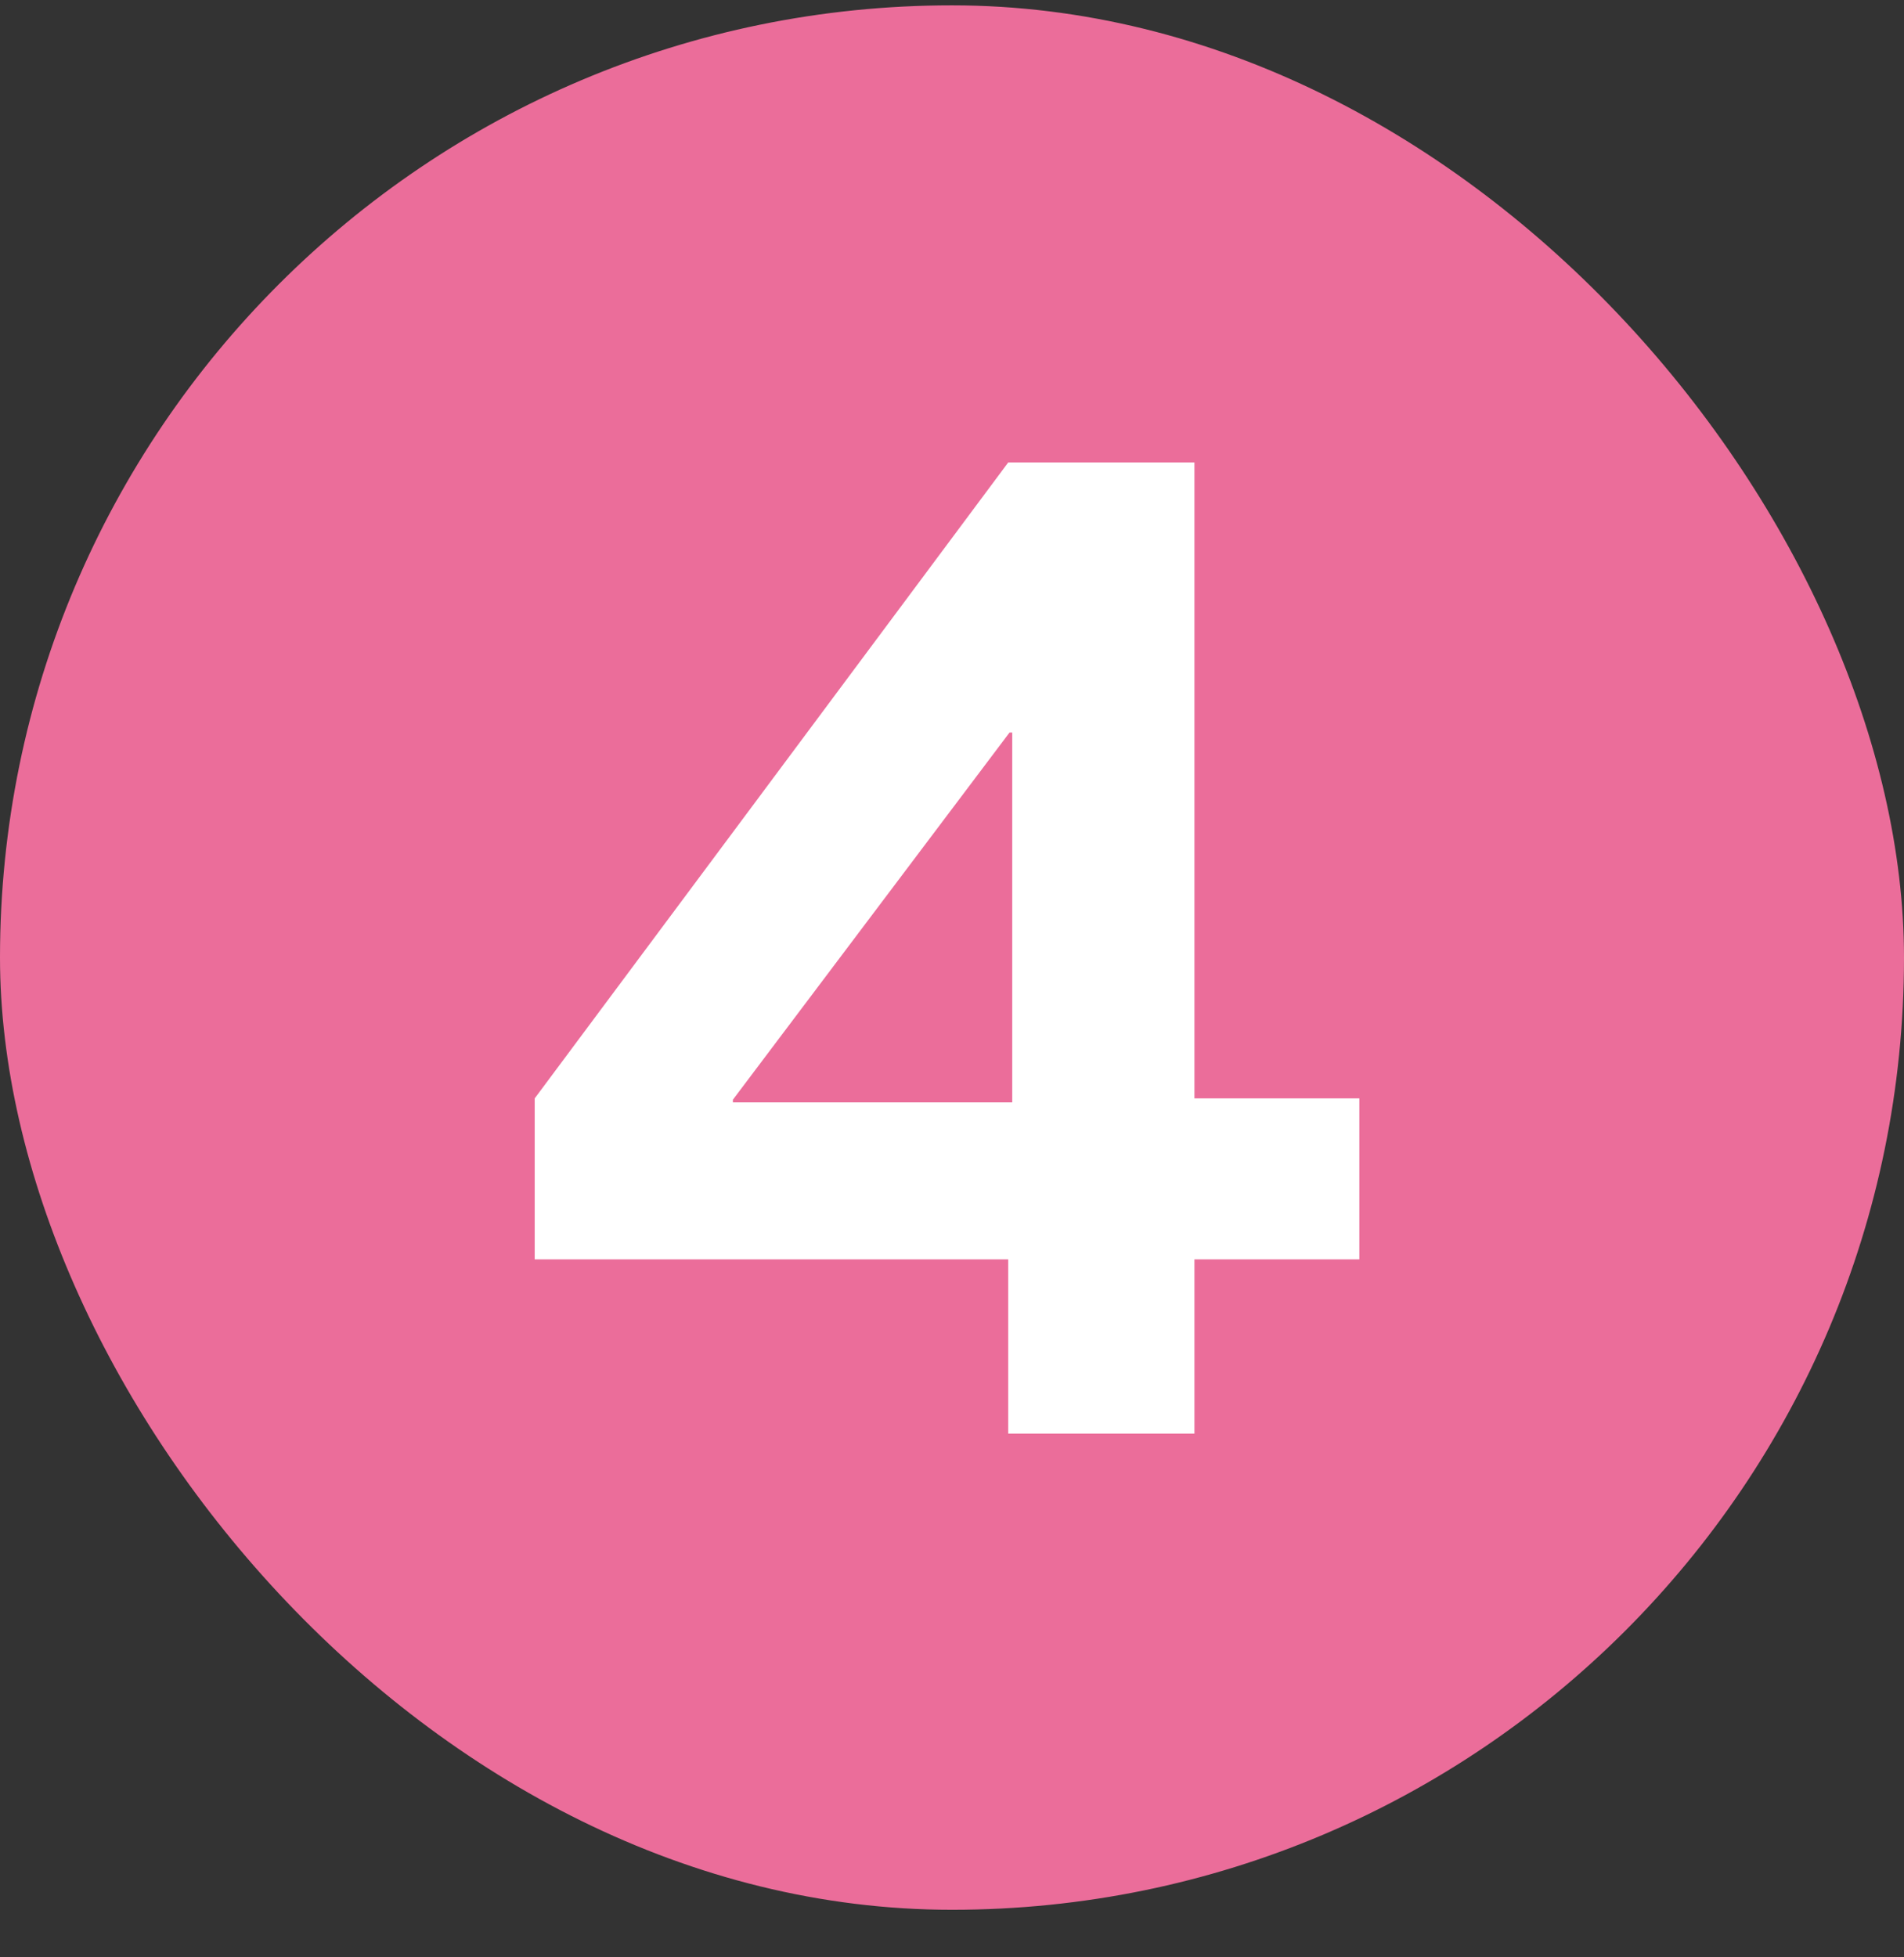 <svg width="36" height="37" viewBox="0 0 36 37" fill="none" xmlns="http://www.w3.org/2000/svg">
<rect x="0" y="0" width="36" height="37" fill="#333333" stroke="none"/>
<rect y="0.101" width="36" height="36" rx="18" fill="#EB6D9A"/>
<path d="M19.063 27.101V23.806H10.11V20.763L19.063 8.742H22.584V20.763H25.702V23.806H22.584V27.101H19.063ZM13.857 20.839H19.139V13.847H19.088L13.857 20.788V20.839Z" fill="white"/>
</svg>
